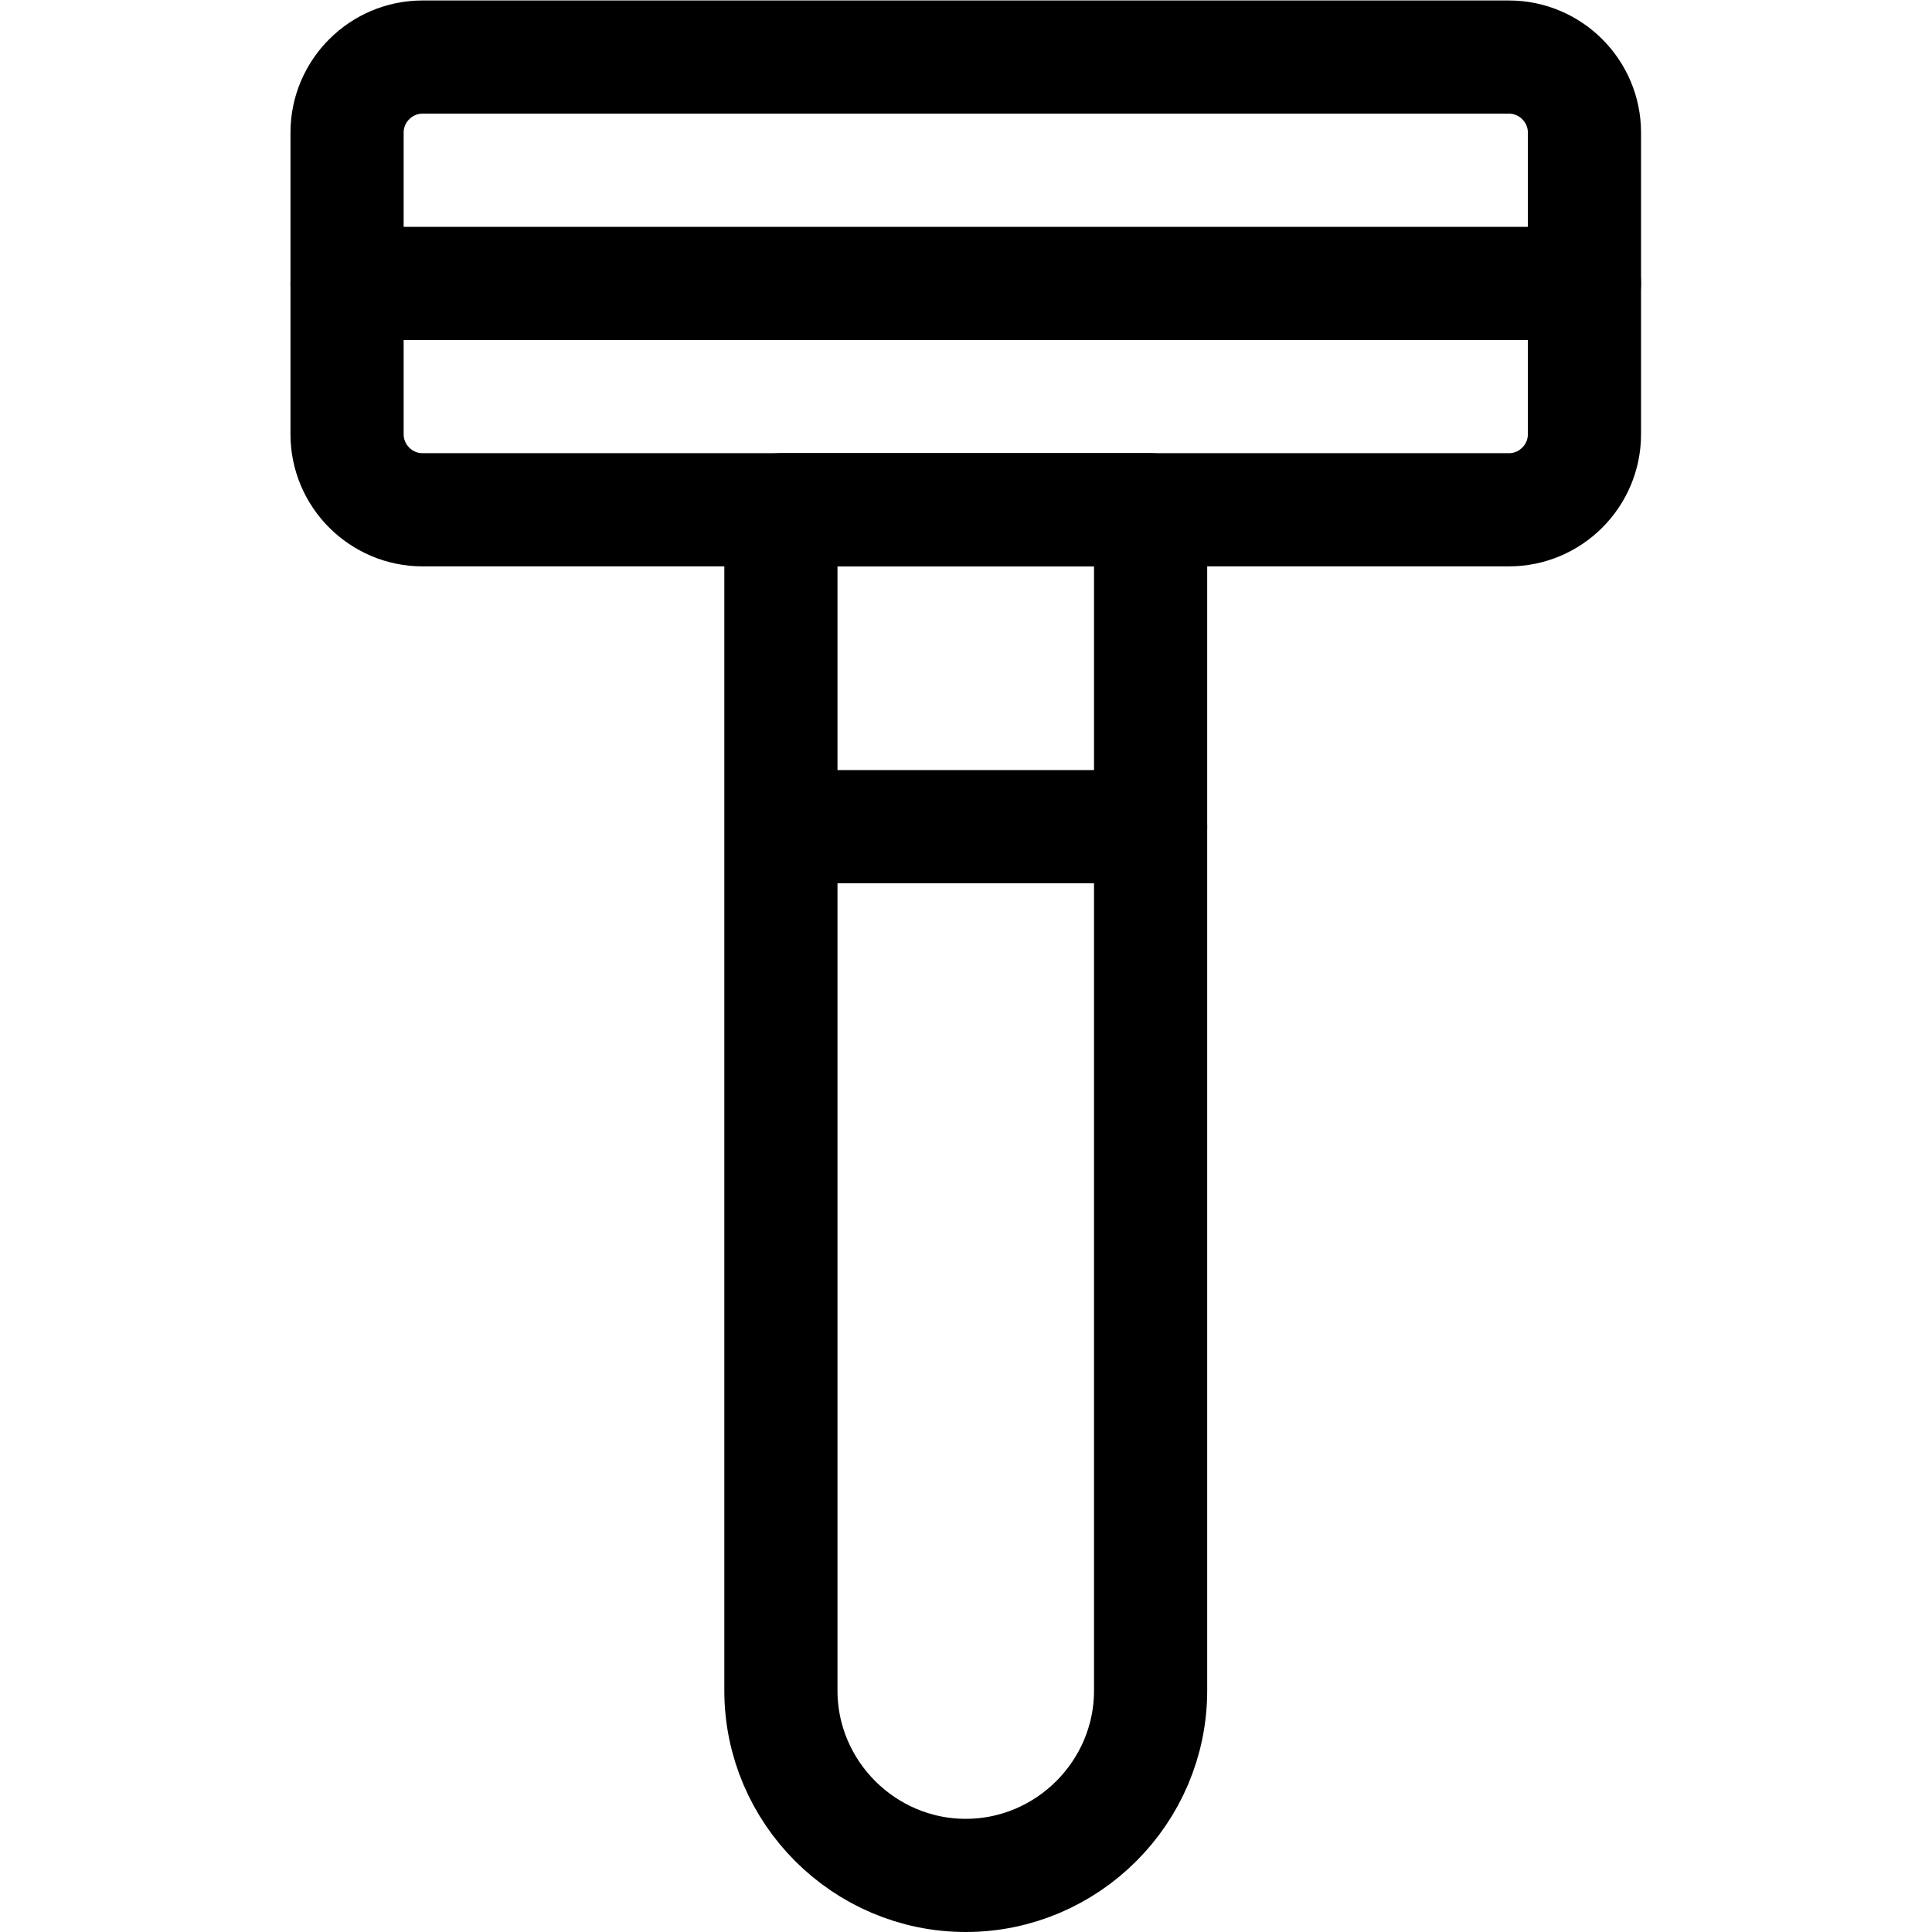 <?xml version="1.0" encoding="UTF-8" standalone="no"?>
<svg xmlns="http://www.w3.org/2000/svg" xmlns:svg="http://www.w3.org/2000/svg" version="1.1" id="svg762" xml:space="preserve" width="682.667" height="682.667" viewBox="0 0 682.667 682.667">
  <defs id="defs766">
    <clipPath id="clipPath776">
      <path d="M 0,512 H 512 V 0 H 0 Z" id="path774"></path>
    </clipPath>
  </defs>
  <g id="g768" transform="matrix(1.333,0,0,-1.333,0,682.667)">
    <g id="g770">
      <g id="g772" clip-path="url(#clipPath776)">
        <g id="g778" transform="translate(112,497)">
          <path d="m 0,0 h 288 c 11,0 20,-9 20,-20 v -80.001 c 0,-11 -9,-20 -20,-20 H 0 c -11,0 -20,9 -20,20 V -20 c 0,11 9,20 20,20 z" style="fill:none;stroke:#000000;stroke-width:30;stroke-linecap:round;stroke-linejoin:round;stroke-miterlimit:22.926;stroke-dasharray:none;stroke-opacity:1" id="path780"></path>
        </g>
        <g id="g782" transform="translate(92,437)">
          <path d="M 0,0 H 328" style="fill:none;stroke:#000000;stroke-width:30;stroke-linecap:round;stroke-linejoin:round;stroke-miterlimit:22.926;stroke-dasharray:none;stroke-opacity:1" id="path784"></path>
        </g>
        <g id="g786" transform="translate(207,376.999)">
          <path d="m 0,0 h 98 v -313 c 0,-26.949 -22.05,-48.999 -49,-48.999 v 0 c -26.95,0 -49,22.05 -49,48.999 z" style="fill:none;stroke:#000000;stroke-width:30;stroke-linecap:round;stroke-linejoin:round;stroke-miterlimit:22.926;stroke-dasharray:none;stroke-opacity:1" id="path788"></path>
        </g>
        <g id="g790" transform="translate(213,293)">
          <path d="M 0,0 H 92" style="fill:none;stroke:#000000;stroke-width:30;stroke-linecap:round;stroke-linejoin:round;stroke-miterlimit:22.926;stroke-dasharray:none;stroke-opacity:1" id="path792"></path>
        </g>
      </g>
    </g>
  </g>
</svg>
